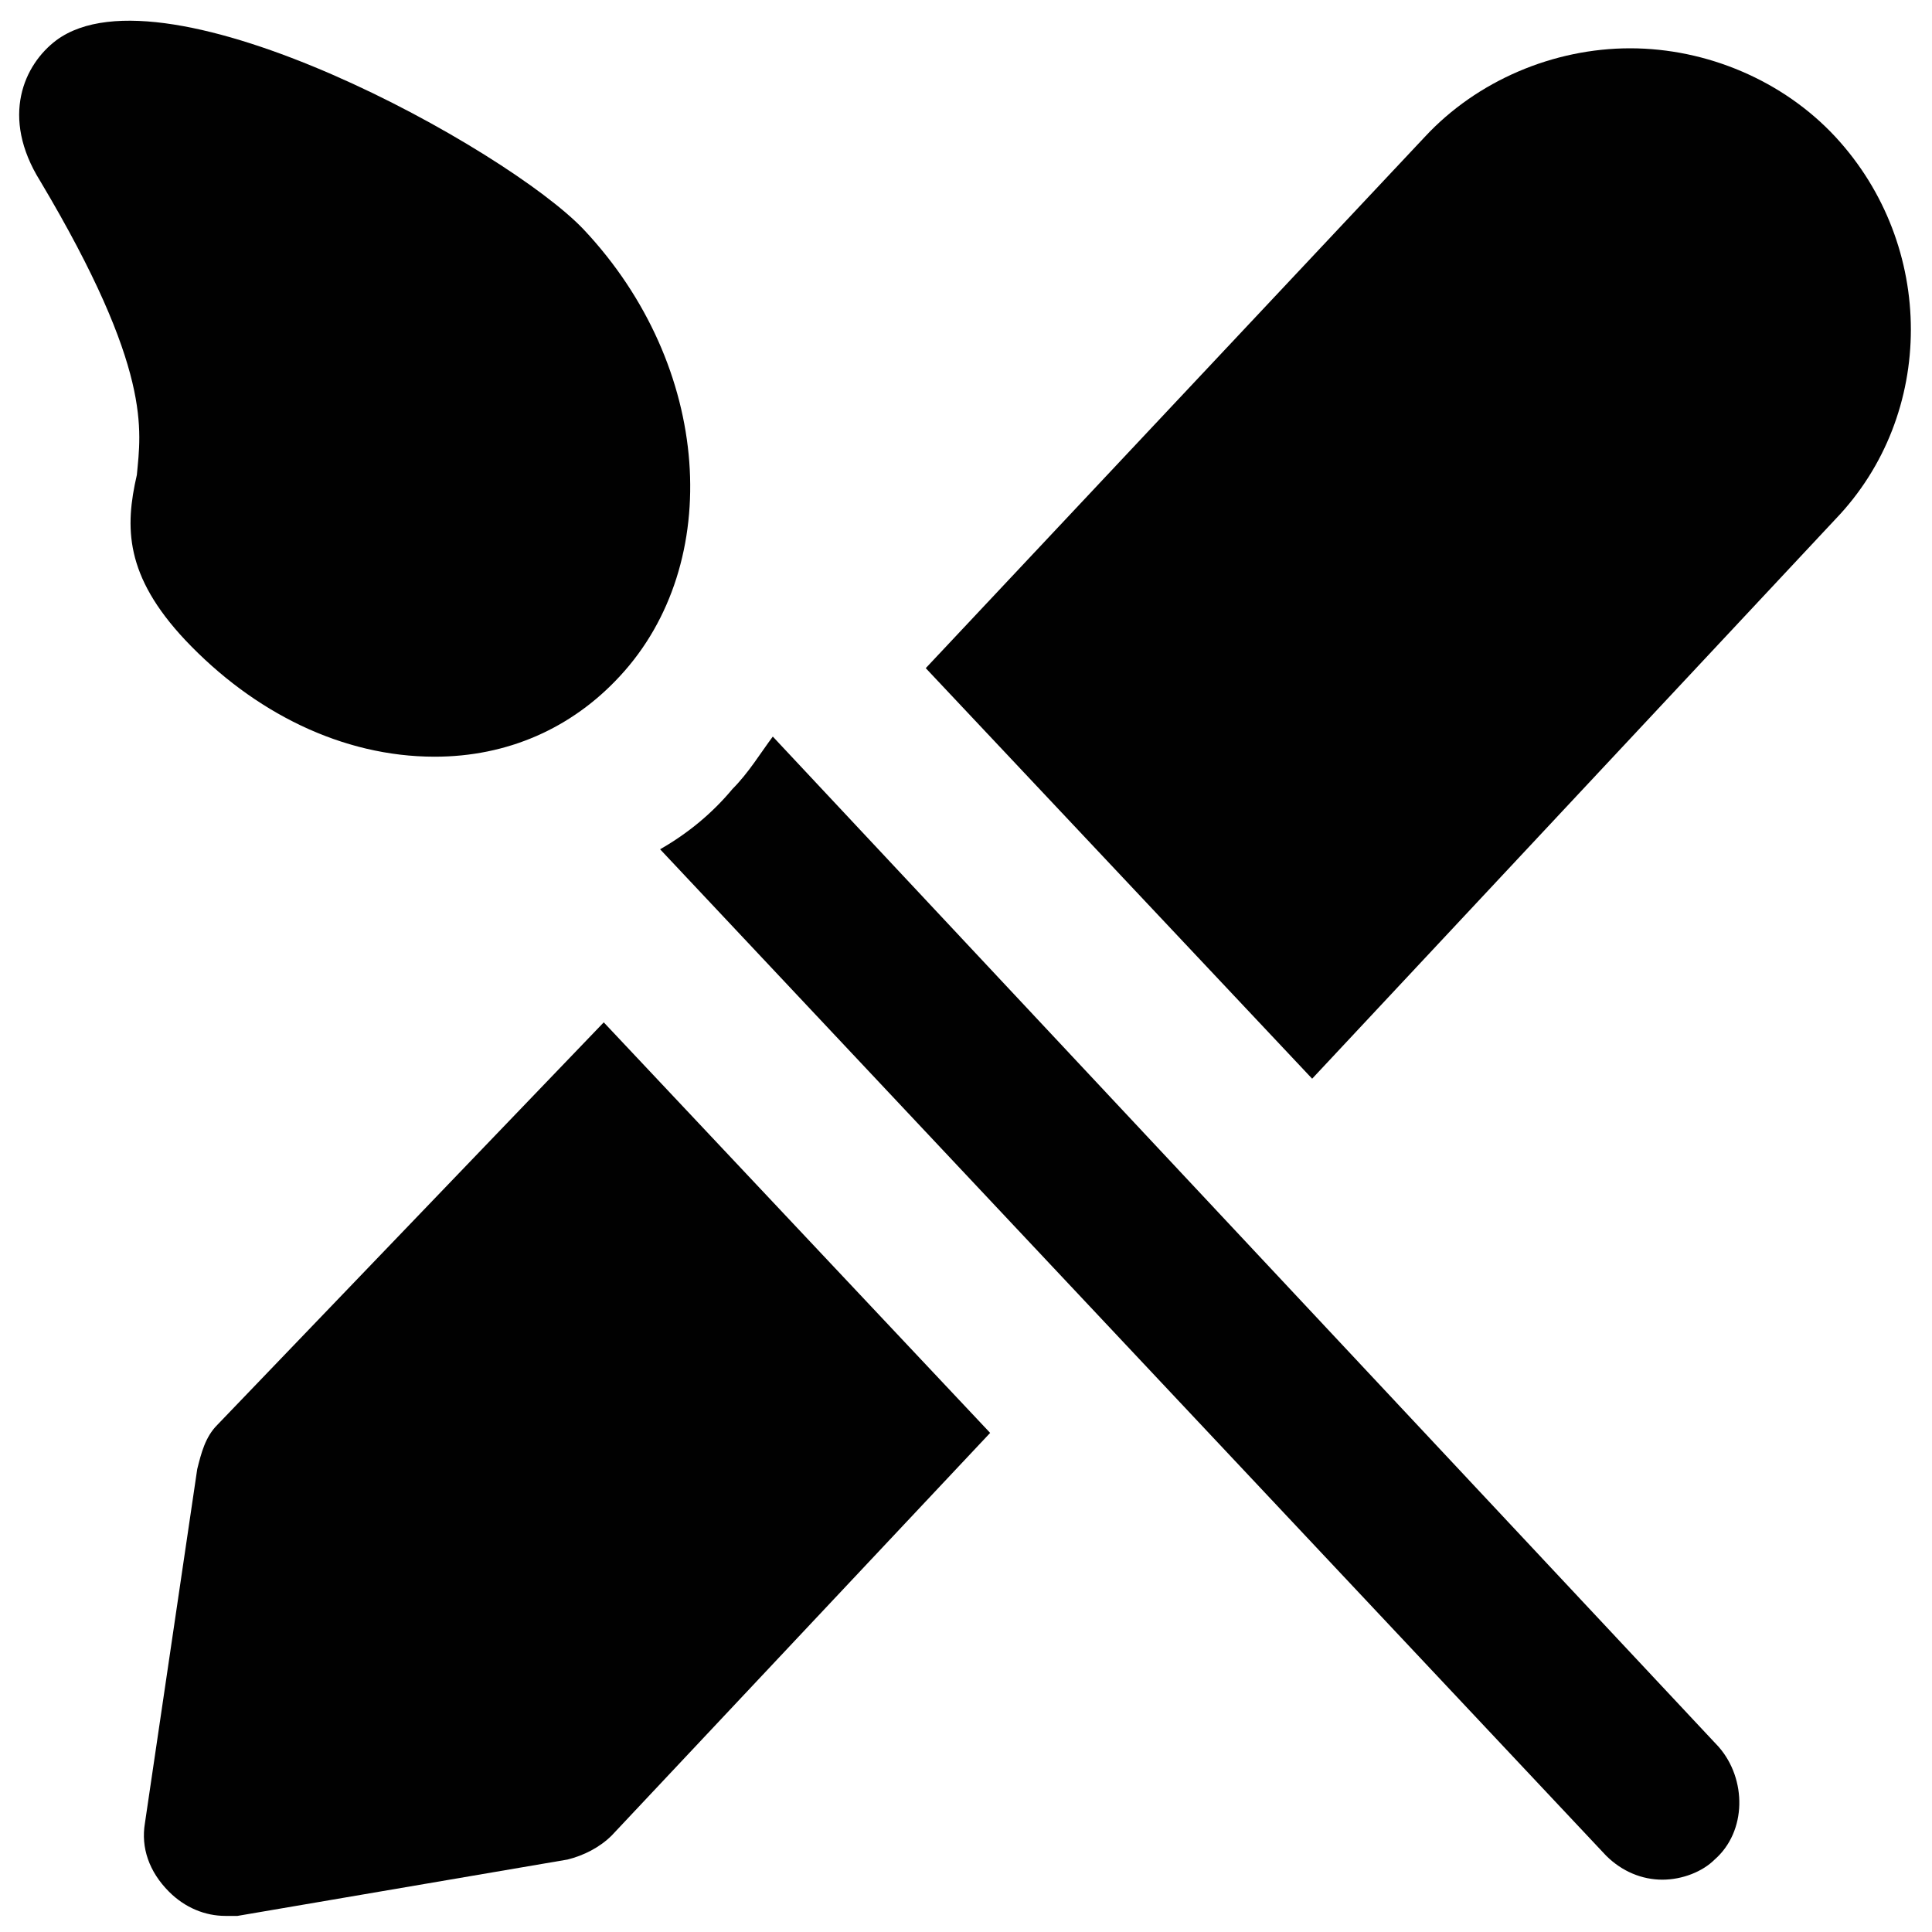 <?xml version="1.0" encoding="utf-8"?>
<!-- Generator: Adobe Illustrator 19.1.0, SVG Export Plug-In . SVG Version: 6.00 Build 0)  -->
<svg version="1.1" id="Layer_1" xmlns="http://www.w3.org/2000/svg" xmlns:xlink="http://www.w3.org/1999/xlink" x="0px" y="0px"
	 viewBox="0 0 48 48" style="enable-background:new 0 0 48 48;" xml:space="preserve">
<style type="text/css">
	.st0{fill:#010101;}
</style>
<g>
	<path class="st0" d="M5.4,35.4c-0.3,0.3-0.4,0.7-0.5,1.1l-1.3,8.8c-0.1,0.6,0.1,1.2,0.6,1.7c0.4,0.4,0.9,0.6,1.4,0.6
		c0.1,0,0.2,0,0.3,0l8.2-1.4c0.4-0.1,0.8-0.3,1.1-0.6l9.4-10l-9.6-10.2L5.4,35.4z"/>
	<path class="st0" d="M45.6,3.4c-1.3-1.4-3.2-2.2-5.1-2.2c-1.9,0-3.8,0.8-5.1,2.2L23,16.6l9.6,10.2l13-13.9
		C48.1,10.3,48.1,6.1,45.6,3.4z"/>
	<path class="st0" d="M19.2,18.3c-0.3,0.4-0.6,0.9-1,1.3c-0.5,0.6-1.1,1.1-1.8,1.5l23.5,25c0.4,0.4,0.9,0.6,1.4,0.6
		c0.5,0,1-0.2,1.3-0.5c0.8-0.7,0.8-2,0.1-2.8L19.2,18.3z"/>
	<path class="st0" d="M4.6,15.9c1.7,1.8,3.9,2.9,6.2,2.9c0,0,0,0,0,0c1.8,0,3.4-0.7,4.6-2C18,14,17.7,9.1,14.5,5.7c0,0,0,0,0,0
		C12.6,3.7,4.1-1,1.4,1C0.6,1.6,0,2.9,1,4.5c2.8,4.7,2.5,6.2,2.4,7.3C3.1,13.1,3.1,14.3,4.6,15.9z"/>
</g>
</svg>
